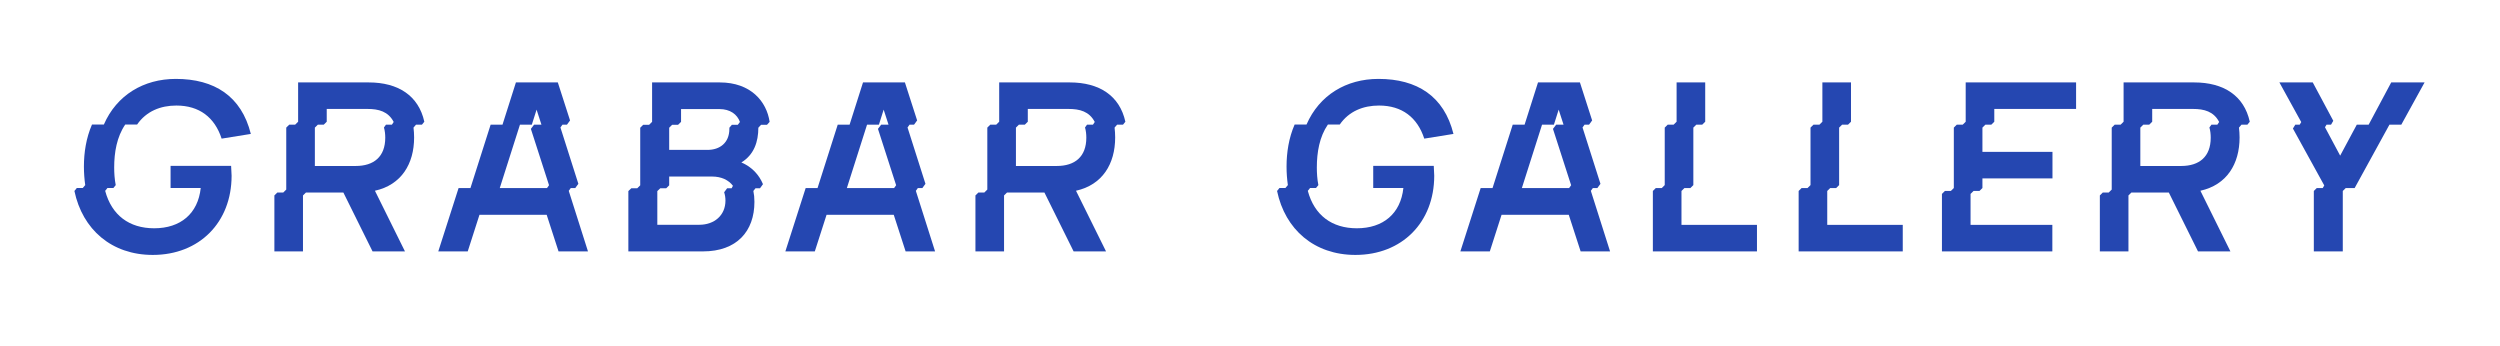<?xml version="1.0" encoding="UTF-8"?> <svg xmlns="http://www.w3.org/2000/svg" width="166" height="23" viewBox="0 0 166 23" fill="none"><mask id="mask0_157_9515" style="mask-type:luminance" maskUnits="userSpaceOnUse" x="0" y="0" width="166" height="23"><path d="M0 0H166V23H0V0Z" fill="white"></path></mask><g mask="url(#mask0_157_9515)"><path d="M4.941 12.68L5.099 12.485H5.493L5.659 12.291C5.604 11.893 5.572 11.488 5.572 11.059C5.572 10.124 5.722 9.158 6.108 8.27H6.896C7.748 6.314 9.537 5.239 11.673 5.239C14.235 5.239 16.032 6.384 16.655 8.893L14.716 9.205C14.258 7.794 13.234 7.008 11.712 7.008C10.664 7.008 9.718 7.381 9.103 8.27H8.315C7.756 9.088 7.582 10.117 7.582 11.122C7.582 11.488 7.606 11.893 7.684 12.291L7.527 12.485H7.133L6.983 12.672C7.417 14.293 8.583 15.158 10.238 15.158C11.989 15.158 13.147 14.184 13.328 12.485H11.326V11.013H15.346L15.378 11.667C15.378 14.761 13.242 16.927 10.144 16.927C7.417 16.927 5.477 15.244 4.941 12.68Z" fill="#2547B1"></path><path d="M20.907 8.473V11.021H23.618C24.824 11.021 25.581 10.405 25.581 9.143C25.581 8.917 25.557 8.683 25.494 8.465L25.629 8.278H26.023L26.141 8.099C25.778 7.398 25.14 7.234 24.407 7.234H21.695V8.083L21.498 8.278H21.104L20.907 8.473ZM18.416 12.782H18.81L19.007 12.587V8.473L19.204 8.278H19.598L19.795 8.083V5.473H24.485C26.44 5.473 27.796 6.353 28.175 8.083L28.017 8.278H27.623L27.457 8.473C27.481 8.683 27.497 8.894 27.497 9.127C27.497 10.881 26.653 12.275 24.895 12.665L26.89 16.693H24.738L22.799 12.782H20.316L20.118 12.977V16.693H18.219V12.977L18.416 12.782Z" fill="#2547B1"></path><path d="M33.185 12.486H36.322L36.456 12.299L35.25 8.558L35.463 8.278H35.952L35.629 7.281L35.313 8.278H34.525L33.185 12.486ZM29.102 16.693L30.45 12.486H31.238L32.578 8.278H33.366L34.257 5.473H37.039L37.851 7.997L37.646 8.278H37.347L37.213 8.465L38.403 12.205L38.198 12.486H37.899L37.765 12.672L39.042 16.693H37.087L36.299 14.262H31.837L31.057 16.693H29.102Z" fill="#2547B1"></path><path d="M46.98 9.953C47.792 9.953 48.43 9.486 48.43 8.559V8.481L48.596 8.286H48.99L49.132 8.099C48.951 7.592 48.478 7.242 47.769 7.242H45.222V8.091L45.025 8.286H44.631L44.434 8.481V9.953H46.98ZM46.436 14.925C47.429 14.925 48.17 14.301 48.17 13.32C48.17 13.117 48.139 12.938 48.084 12.766L48.281 12.501H48.58L48.667 12.337C48.383 11.956 47.902 11.722 47.28 11.722H44.434V12.306L44.237 12.501H43.843L43.646 12.688V14.925H46.436ZM41.723 16.693V12.688L41.92 12.501H42.314L42.511 12.306V8.481L42.708 8.286H43.102L43.299 8.091V5.473H47.792C49.857 5.473 50.906 6.743 51.103 8.091L50.929 8.286H50.535L50.354 8.481C50.354 9.408 50.07 10.273 49.227 10.787C49.912 11.075 50.401 11.598 50.661 12.229L50.464 12.501H50.165L50.023 12.68C50.07 12.899 50.094 13.133 50.094 13.405C50.094 15.353 48.927 16.693 46.673 16.693H41.723Z" fill="#2547B1"></path><path d="M56.232 12.486H59.369L59.503 12.299L58.297 8.558L58.51 8.278H58.998L58.675 7.281L58.36 8.278H57.572L56.232 12.486ZM52.148 16.693L53.497 12.486H54.285L55.625 8.278H56.413L57.304 5.473H60.086L60.898 7.997L60.693 8.278H60.394L60.26 8.465L61.45 12.205L61.245 12.486H60.946L60.812 12.672L62.089 16.693H60.133L59.345 14.262H54.884L54.103 16.693H52.148Z" fill="#2547B1"></path><path d="M67.458 8.473V11.021H70.169C71.375 11.021 72.132 10.405 72.132 9.143C72.132 8.917 72.108 8.683 72.045 8.465L72.179 8.278H72.573L72.692 8.099C72.329 7.398 71.691 7.234 70.957 7.234H68.246V8.083L68.049 8.278H67.655L67.458 8.473ZM64.966 12.782H65.361L65.558 12.587V8.473L65.755 8.278H66.149L66.346 8.083V5.473H71.036C72.991 5.473 74.347 6.353 74.725 8.083L74.568 8.278H74.174L74.008 8.473C74.032 8.683 74.047 8.894 74.047 9.127C74.047 10.881 73.204 12.275 71.446 12.665L73.441 16.693H71.288L69.349 12.782H66.867L66.669 12.977V16.693H64.769V12.977L64.966 12.782Z" fill="#2547B1"></path><path d="M84.797 12.68L84.955 12.485H85.349L85.514 12.291C85.459 11.893 85.427 11.488 85.427 11.059C85.427 10.124 85.577 9.158 85.963 8.27H86.752C87.603 6.314 89.392 5.239 91.529 5.239C94.09 5.239 95.888 6.384 96.51 8.893L94.571 9.205C94.114 7.794 93.089 7.008 91.568 7.008C90.52 7.008 89.574 7.381 88.959 8.27H88.171C87.611 9.088 87.438 10.117 87.438 11.122C87.438 11.488 87.461 11.893 87.54 12.291L87.382 12.485H86.988L86.838 12.672C87.272 14.293 88.439 15.158 90.094 15.158C91.844 15.158 93.003 14.184 93.184 12.485H91.182V11.013H95.202L95.233 11.667C95.233 14.761 93.097 16.927 89.999 16.927C87.272 16.927 85.333 15.244 84.797 12.68Z" fill="#2547B1"></path><path d="M101.052 12.486H104.189L104.323 12.299L103.117 8.558L103.33 8.278H103.819L103.496 7.281L103.18 8.278H102.392L101.052 12.486ZM96.969 16.693L98.317 12.486H99.105L100.445 8.278H101.233L102.124 5.473H104.907L105.718 7.997L105.514 8.278H105.214L105.08 8.465L106.27 12.205L106.065 12.486H105.766L105.632 12.672L106.909 16.693H104.954L104.166 14.262H99.704L98.924 16.693H96.969Z" fill="#2547B1"></path><path d="M109.75 16.693V12.68L109.947 12.486H110.341L110.538 12.291V8.473L110.735 8.278H111.129L111.326 8.083V5.473H113.226V8.083L113.029 8.278H112.635L112.438 8.473V12.291L112.241 12.486H111.847L111.65 12.68V14.932H116.663V16.693H109.75Z" fill="#2547B1"></path><path d="M119.43 16.693V12.68L119.627 12.486H120.021L120.218 12.291V8.473L120.415 8.278H120.809L121.006 8.083V5.473H122.906V8.083L122.709 8.278H122.315L122.118 8.473V12.291L121.921 12.486H121.526L121.329 12.68V14.932H126.343V16.693H119.43Z" fill="#2547B1"></path><path d="M129.142 12.68H129.536L129.734 12.486V8.473L129.931 8.278H130.325L130.522 8.083V5.473H137.852V7.234H132.421V8.083L132.224 8.278H131.83L131.633 8.473V10.086H136.284V11.847H131.633V12.486L131.436 12.68H131.042L130.845 12.875V14.932H136.276V16.693H128.945V12.875L129.142 12.68Z" fill="#2547B1"></path><path d="M142.118 8.473V11.021H144.829C146.035 11.021 146.792 10.405 146.792 9.143C146.792 8.917 146.768 8.683 146.705 8.465L146.839 8.278H147.233L147.352 8.099C146.989 7.398 146.351 7.234 145.618 7.234H142.906V8.083L142.709 8.278H142.315L142.118 8.473ZM139.627 12.782H140.021L140.218 12.587V8.473L140.415 8.278H140.809L141.006 8.083V5.473H145.696C147.651 5.473 149.007 6.353 149.385 8.083L149.227 8.278H148.834L148.668 8.473C148.691 8.683 148.708 8.894 148.708 9.127C148.708 10.881 147.864 12.275 146.106 12.665L148.1 16.693H145.948L144.009 12.782H141.526L141.329 12.977V16.693H139.43V12.977L139.627 12.782Z" fill="#2547B1"></path><path d="M153.567 5.473L154.93 8.021L154.781 8.278H154.481L154.379 8.449L155.387 10.335L156.491 8.278H157.279L158.777 5.473H160.992L159.447 8.278H158.659L156.349 12.486H155.758L155.561 12.68V16.693H153.638V12.68L153.834 12.486H154.229L154.331 12.314L152.25 8.535L152.408 8.278H152.699L152.802 8.107L151.352 5.473H153.567Z" fill="#2547B1"></path></g></svg> 